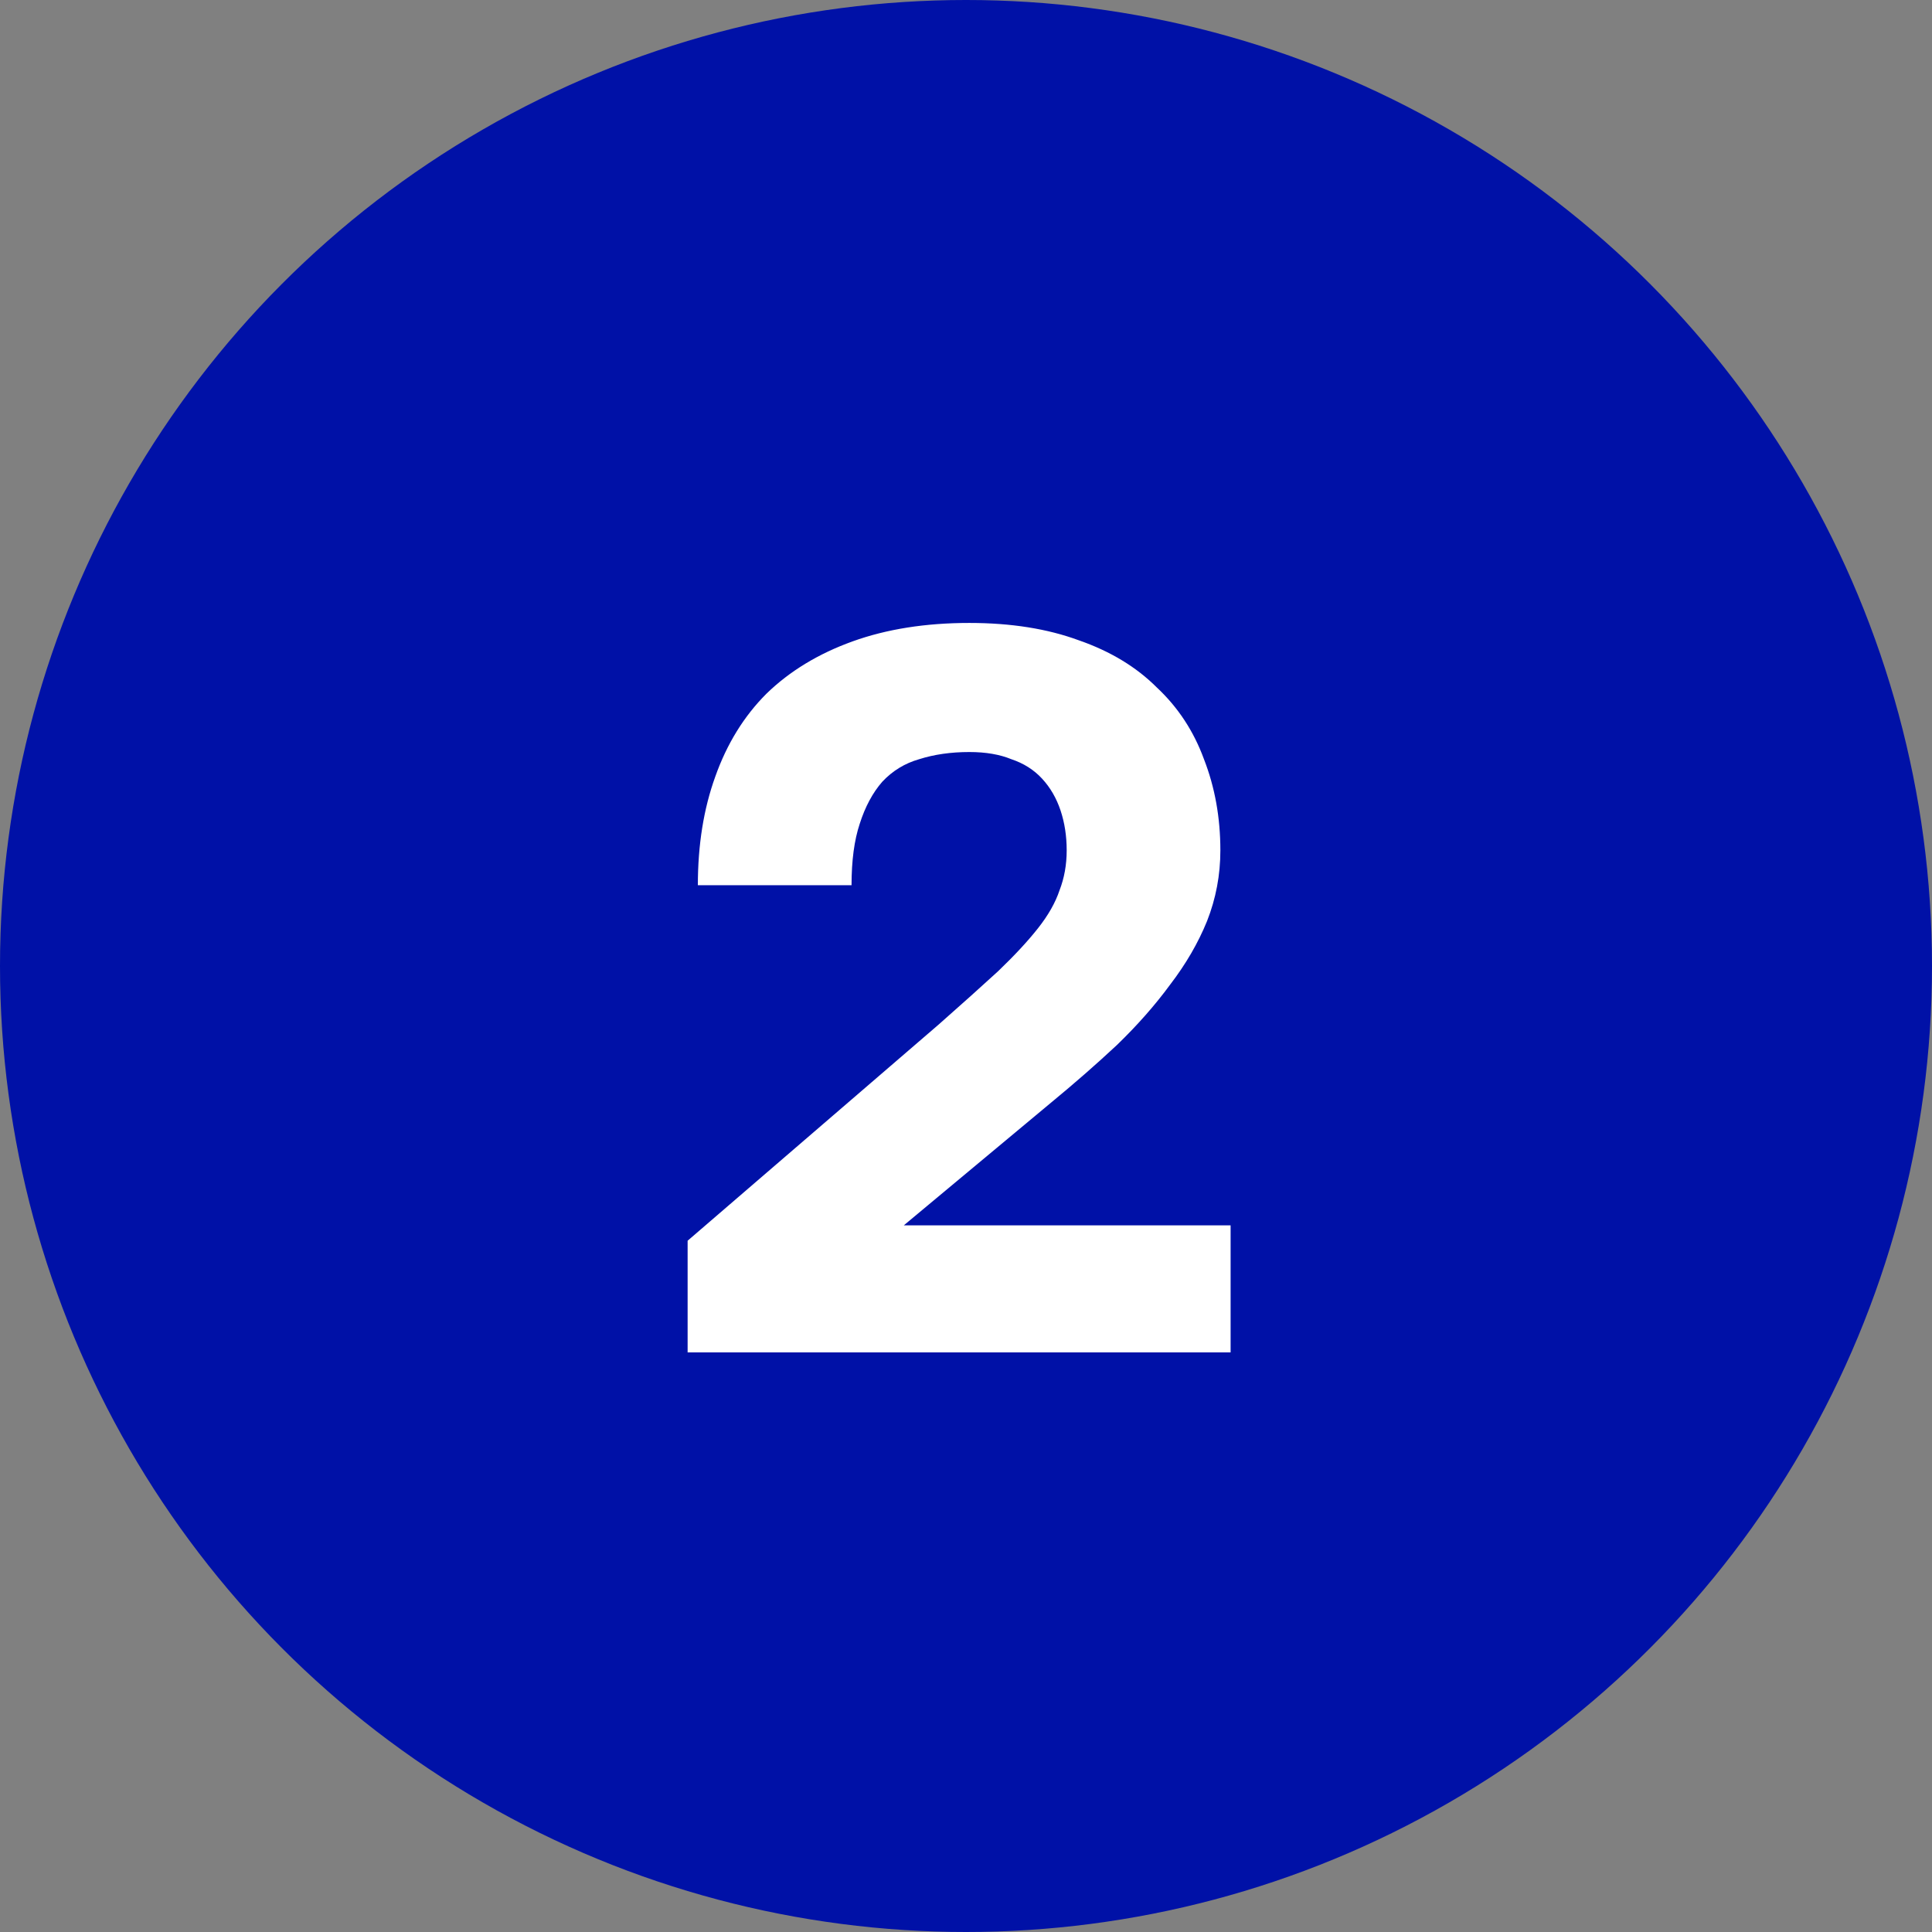 <?xml version="1.0" encoding="UTF-8"?> <svg xmlns="http://www.w3.org/2000/svg" width="200" height="200" viewBox="0 0 200 200" fill="none"><rect x="0" y="0" width="200" height="200" fill="#808080" stroke="none"/><circle cx="100" cy="100" r="100" fill="#0011A7"></circle><path d="M71.182 140V128.44L97.166 106.062C99.57 103.941 101.62 102.102 103.317 100.547C105.014 98.921 106.393 97.436 107.453 96.092C108.514 94.749 109.256 93.441 109.681 92.168C110.175 90.895 110.423 89.517 110.423 88.032C110.423 86.547 110.211 85.168 109.787 83.896C109.362 82.623 108.726 81.527 107.878 80.608C107.029 79.689 105.969 79.017 104.696 78.593C103.494 78.098 102.044 77.85 100.347 77.85C98.439 77.85 96.706 78.098 95.151 78.593C93.666 79.017 92.393 79.795 91.333 80.926C90.343 82.057 89.565 83.507 88.999 85.274C88.434 86.971 88.151 89.093 88.151 91.638H72.242C72.242 87.466 72.843 83.719 74.045 80.396C75.247 77.002 77.015 74.138 79.348 71.805C81.752 69.472 84.722 67.669 88.257 66.396C91.792 65.124 95.822 64.487 100.347 64.487C104.66 64.487 108.443 65.088 111.696 66.29C114.948 67.421 117.635 69.048 119.756 71.169C121.948 73.219 123.574 75.694 124.635 78.593C125.766 81.492 126.332 84.638 126.332 88.032C126.332 90.577 125.872 93.017 124.953 95.35C124.034 97.612 122.761 99.804 121.135 101.925C119.579 104.047 117.741 106.132 115.62 108.183C113.499 110.163 111.236 112.142 108.832 114.122L93.56 126.849H127.392V140H71.182Z" fill="white"></path></svg> 